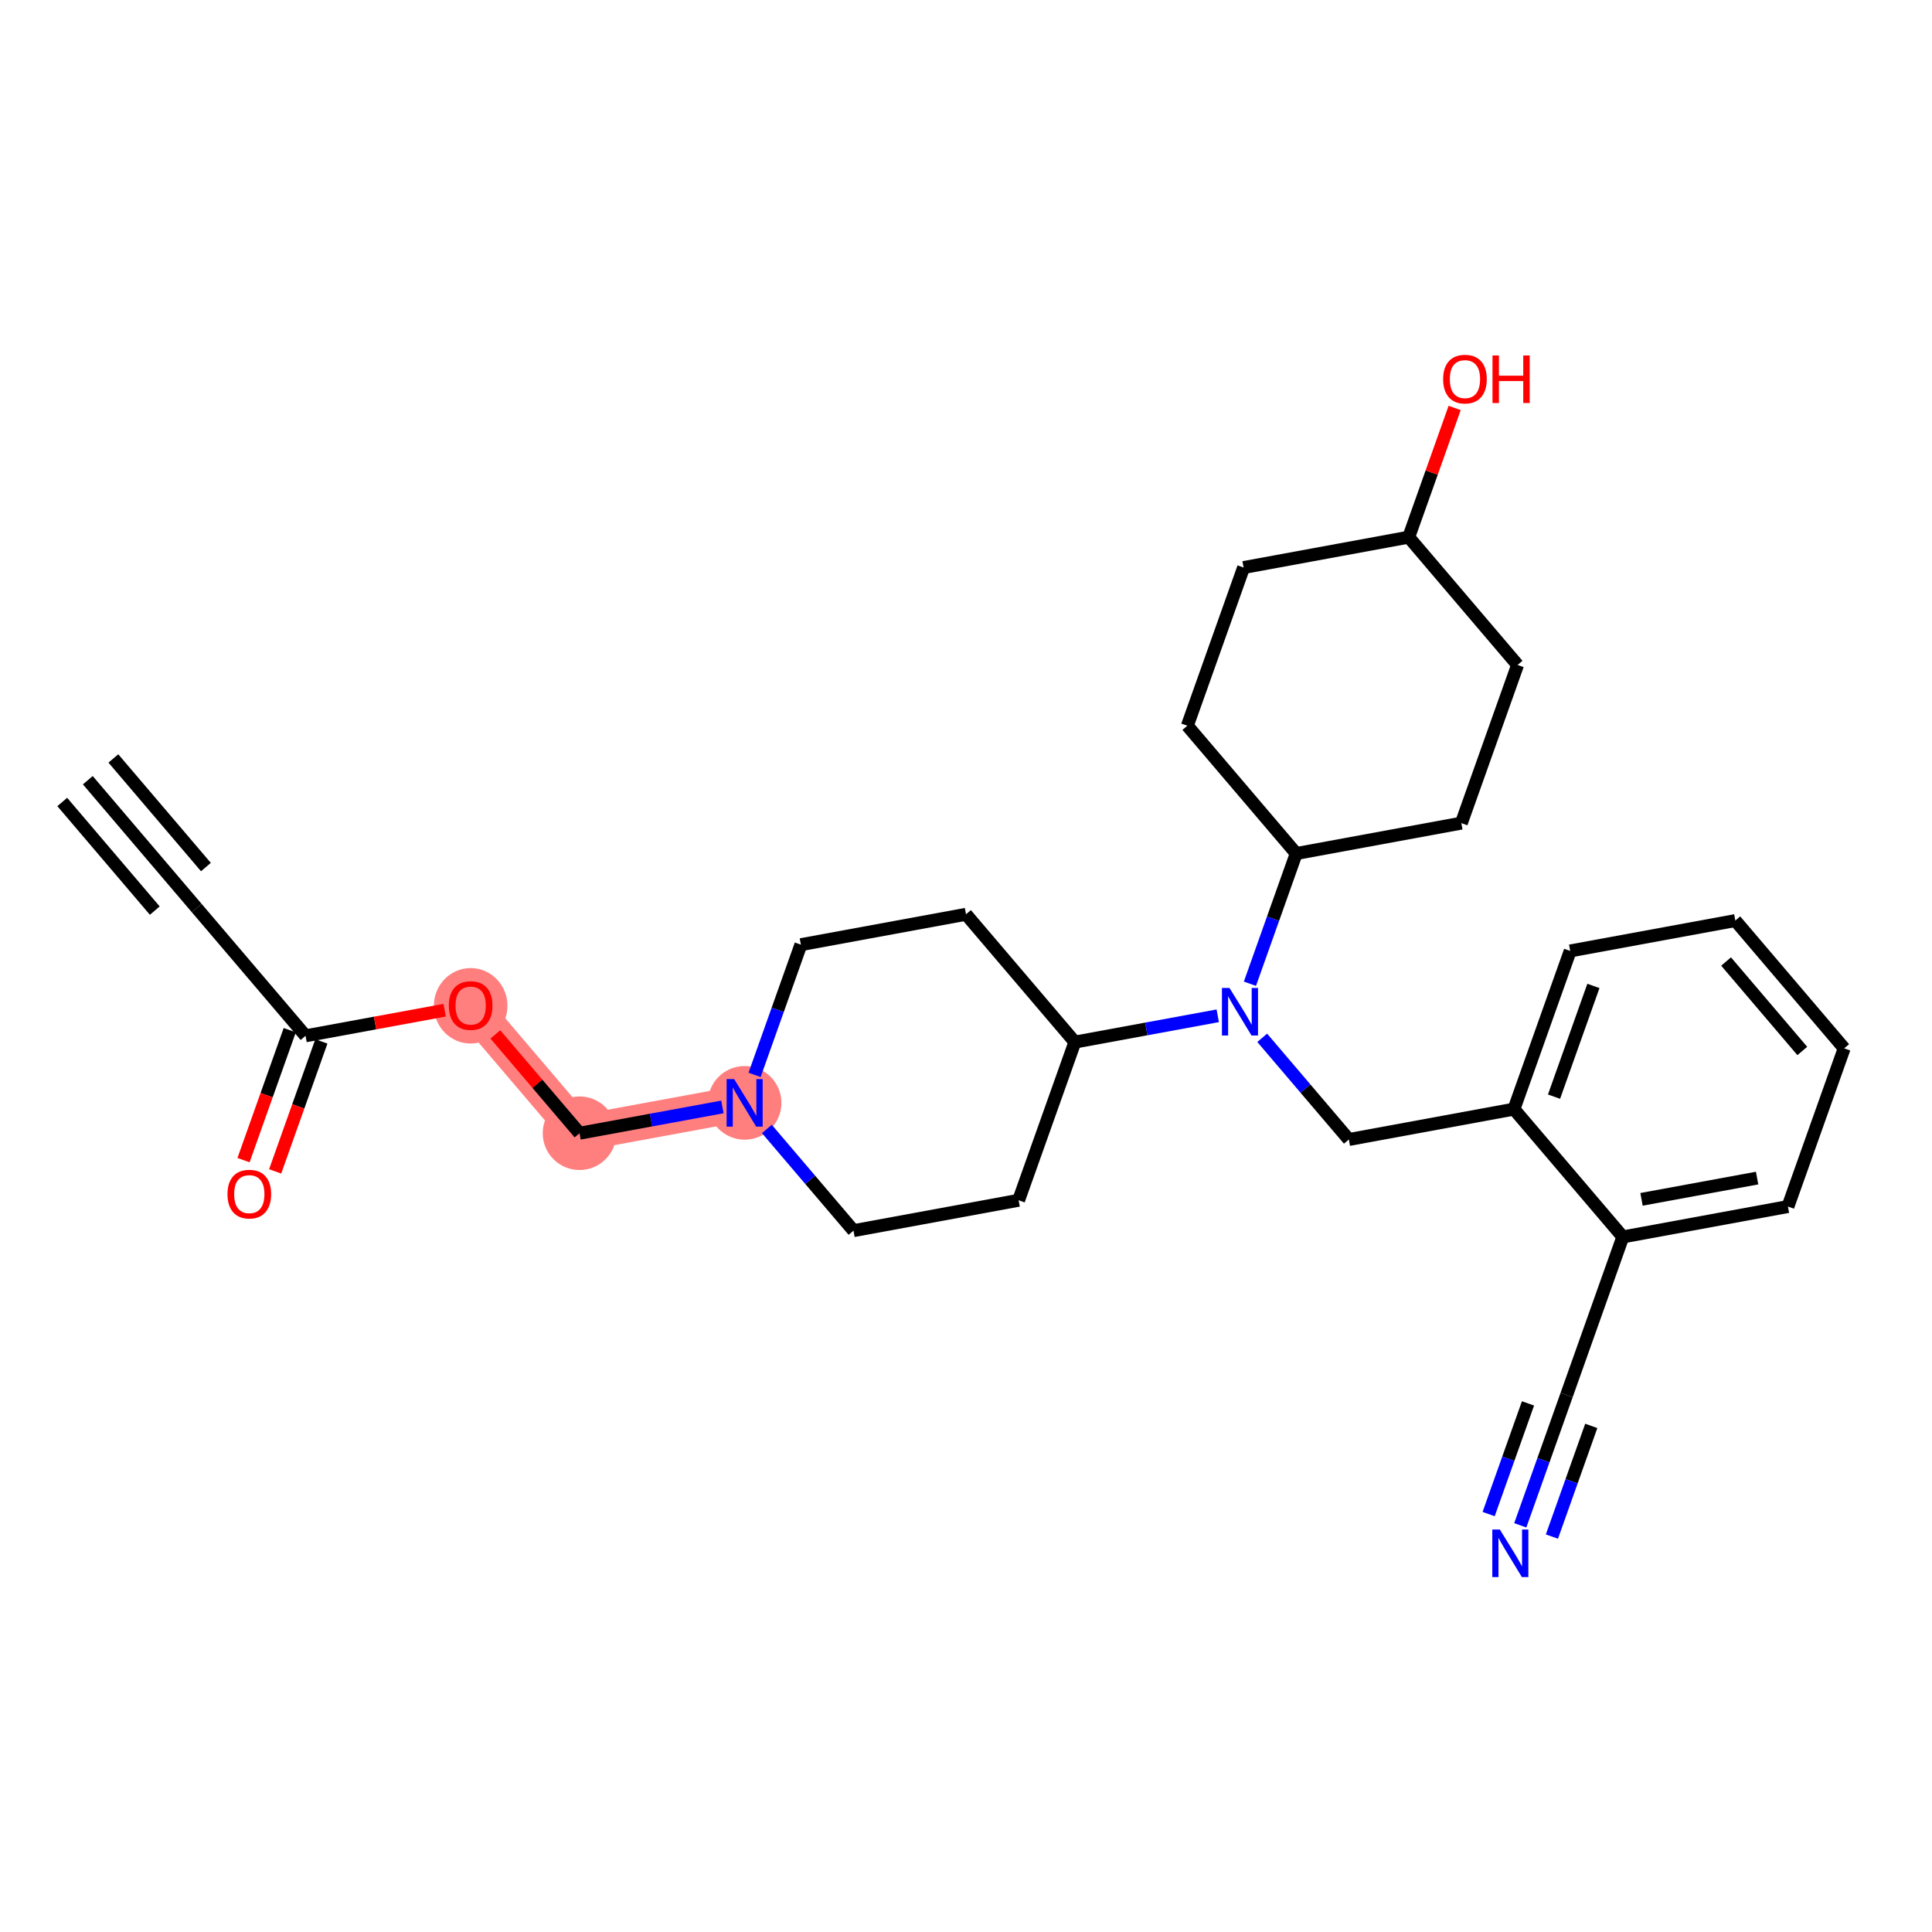 <?xml version='1.0' encoding='iso-8859-1'?>
<svg version='1.1' baseProfile='full'
              xmlns='http://www.w3.org/2000/svg'
                      xmlns:rdkit='http://www.rdkit.org/xml'
                      xmlns:xlink='http://www.w3.org/1999/xlink'
                  xml:space='preserve'
width='300px' height='300px' viewBox='0 0 300 300'>
<!-- END OF HEADER -->
<rect style='opacity:1.0;fill:#FFFFFF;stroke:none' width='300' height='300' x='0' y='0'> </rect>
<rect style='opacity:1.0;fill:#FFFFFF;stroke:none' width='300' height='300' x='0' y='0'> </rect>
<path d='M 73.084,156.122 L 89.989,175.967' style='fill:none;fill-rule:evenodd;stroke:#FF7F7F;stroke-width:5.6px;stroke-linecap:butt;stroke-linejoin:miter;stroke-opacity:1' />
<path d='M 89.989,175.967 L 115.628,171.25' style='fill:none;fill-rule:evenodd;stroke:#FF7F7F;stroke-width:5.6px;stroke-linecap:butt;stroke-linejoin:miter;stroke-opacity:1' />
<ellipse cx='73.084' cy='156.18' rx='5.214' ry='5.36'  style='fill:#FF7F7F;fill-rule:evenodd;stroke:#FF7F7F;stroke-width:1.0px;stroke-linecap:butt;stroke-linejoin:miter;stroke-opacity:1' />
<ellipse cx='89.989' cy='175.967' rx='5.214' ry='5.214'  style='fill:#FF7F7F;fill-rule:evenodd;stroke:#FF7F7F;stroke-width:1.0px;stroke-linecap:butt;stroke-linejoin:miter;stroke-opacity:1' />
<ellipse cx='115.628' cy='171.25' rx='5.214' ry='5.22'  style='fill:#FF7F7F;fill-rule:evenodd;stroke:#FF7F7F;stroke-width:1.0px;stroke-linecap:butt;stroke-linejoin:miter;stroke-opacity:1' />
<path class='bond-0 atom-0 atom-1' d='M 13.636,121.15 L 30.541,140.995' style='fill:none;fill-rule:evenodd;stroke:#000000;stroke-width:2.0px;stroke-linecap:butt;stroke-linejoin:miter;stroke-opacity:1' />
<path class='bond-0 atom-0 atom-1' d='M 9.667,124.531 L 24.036,141.399' style='fill:none;fill-rule:evenodd;stroke:#000000;stroke-width:2.0px;stroke-linecap:butt;stroke-linejoin:miter;stroke-opacity:1' />
<path class='bond-0 atom-0 atom-1' d='M 17.605,117.769 L 31.974,134.637' style='fill:none;fill-rule:evenodd;stroke:#000000;stroke-width:2.0px;stroke-linecap:butt;stroke-linejoin:miter;stroke-opacity:1' />
<path class='bond-1 atom-1 atom-2' d='M 30.541,140.995 L 47.446,160.84' style='fill:none;fill-rule:evenodd;stroke:#000000;stroke-width:2.0px;stroke-linecap:butt;stroke-linejoin:miter;stroke-opacity:1' />
<path class='bond-2 atom-2 atom-3' d='M 44.99,159.967 L 41.402,170.055' style='fill:none;fill-rule:evenodd;stroke:#000000;stroke-width:2.0px;stroke-linecap:butt;stroke-linejoin:miter;stroke-opacity:1' />
<path class='bond-2 atom-2 atom-3' d='M 41.402,170.055 L 37.815,180.144' style='fill:none;fill-rule:evenodd;stroke:#FF0000;stroke-width:2.0px;stroke-linecap:butt;stroke-linejoin:miter;stroke-opacity:1' />
<path class='bond-2 atom-2 atom-3' d='M 49.902,161.713 L 46.315,171.802' style='fill:none;fill-rule:evenodd;stroke:#000000;stroke-width:2.0px;stroke-linecap:butt;stroke-linejoin:miter;stroke-opacity:1' />
<path class='bond-2 atom-2 atom-3' d='M 46.315,171.802 L 42.727,181.891' style='fill:none;fill-rule:evenodd;stroke:#FF0000;stroke-width:2.0px;stroke-linecap:butt;stroke-linejoin:miter;stroke-opacity:1' />
<path class='bond-3 atom-2 atom-4' d='M 47.446,160.84 L 58.245,158.853' style='fill:none;fill-rule:evenodd;stroke:#000000;stroke-width:2.0px;stroke-linecap:butt;stroke-linejoin:miter;stroke-opacity:1' />
<path class='bond-3 atom-2 atom-4' d='M 58.245,158.853 L 69.044,156.866' style='fill:none;fill-rule:evenodd;stroke:#FF0000;stroke-width:2.0px;stroke-linecap:butt;stroke-linejoin:miter;stroke-opacity:1' />
<path class='bond-4 atom-4 atom-5' d='M 76.917,160.622 L 83.453,168.295' style='fill:none;fill-rule:evenodd;stroke:#FF0000;stroke-width:2.0px;stroke-linecap:butt;stroke-linejoin:miter;stroke-opacity:1' />
<path class='bond-4 atom-4 atom-5' d='M 83.453,168.295 L 89.989,175.967' style='fill:none;fill-rule:evenodd;stroke:#000000;stroke-width:2.0px;stroke-linecap:butt;stroke-linejoin:miter;stroke-opacity:1' />
<path class='bond-5 atom-5 atom-6' d='M 89.989,175.967 L 101.083,173.926' style='fill:none;fill-rule:evenodd;stroke:#000000;stroke-width:2.0px;stroke-linecap:butt;stroke-linejoin:miter;stroke-opacity:1' />
<path class='bond-5 atom-5 atom-6' d='M 101.083,173.926 L 112.176,171.885' style='fill:none;fill-rule:evenodd;stroke:#0000FF;stroke-width:2.0px;stroke-linecap:butt;stroke-linejoin:miter;stroke-opacity:1' />
<path class='bond-6 atom-6 atom-7' d='M 117.172,166.907 L 120.767,156.797' style='fill:none;fill-rule:evenodd;stroke:#0000FF;stroke-width:2.0px;stroke-linecap:butt;stroke-linejoin:miter;stroke-opacity:1' />
<path class='bond-6 atom-6 atom-7' d='M 120.767,156.797 L 124.361,146.687' style='fill:none;fill-rule:evenodd;stroke:#000000;stroke-width:2.0px;stroke-linecap:butt;stroke-linejoin:miter;stroke-opacity:1' />
<path class='bond-28 atom-28 atom-6' d='M 132.532,191.095 L 125.806,183.198' style='fill:none;fill-rule:evenodd;stroke:#000000;stroke-width:2.0px;stroke-linecap:butt;stroke-linejoin:miter;stroke-opacity:1' />
<path class='bond-28 atom-28 atom-6' d='M 125.806,183.198 L 119.079,175.302' style='fill:none;fill-rule:evenodd;stroke:#0000FF;stroke-width:2.0px;stroke-linecap:butt;stroke-linejoin:miter;stroke-opacity:1' />
<path class='bond-7 atom-7 atom-8' d='M 124.361,146.687 L 150,141.97' style='fill:none;fill-rule:evenodd;stroke:#000000;stroke-width:2.0px;stroke-linecap:butt;stroke-linejoin:miter;stroke-opacity:1' />
<path class='bond-8 atom-8 atom-9' d='M 150,141.97 L 166.905,161.815' style='fill:none;fill-rule:evenodd;stroke:#000000;stroke-width:2.0px;stroke-linecap:butt;stroke-linejoin:miter;stroke-opacity:1' />
<path class='bond-9 atom-9 atom-10' d='M 166.905,161.815 L 177.998,159.773' style='fill:none;fill-rule:evenodd;stroke:#000000;stroke-width:2.0px;stroke-linecap:butt;stroke-linejoin:miter;stroke-opacity:1' />
<path class='bond-9 atom-9 atom-10' d='M 177.998,159.773 L 189.092,157.732' style='fill:none;fill-rule:evenodd;stroke:#0000FF;stroke-width:2.0px;stroke-linecap:butt;stroke-linejoin:miter;stroke-opacity:1' />
<path class='bond-26 atom-9 atom-27' d='M 166.905,161.815 L 158.171,186.377' style='fill:none;fill-rule:evenodd;stroke:#000000;stroke-width:2.0px;stroke-linecap:butt;stroke-linejoin:miter;stroke-opacity:1' />
<path class='bond-10 atom-10 atom-11' d='M 195.995,161.149 L 202.721,169.045' style='fill:none;fill-rule:evenodd;stroke:#0000FF;stroke-width:2.0px;stroke-linecap:butt;stroke-linejoin:miter;stroke-opacity:1' />
<path class='bond-10 atom-10 atom-11' d='M 202.721,169.045 L 209.448,176.942' style='fill:none;fill-rule:evenodd;stroke:#000000;stroke-width:2.0px;stroke-linecap:butt;stroke-linejoin:miter;stroke-opacity:1' />
<path class='bond-19 atom-10 atom-20' d='M 194.088,152.754 L 197.682,142.644' style='fill:none;fill-rule:evenodd;stroke:#0000FF;stroke-width:2.0px;stroke-linecap:butt;stroke-linejoin:miter;stroke-opacity:1' />
<path class='bond-19 atom-10 atom-20' d='M 197.682,142.644 L 201.277,132.535' style='fill:none;fill-rule:evenodd;stroke:#000000;stroke-width:2.0px;stroke-linecap:butt;stroke-linejoin:miter;stroke-opacity:1' />
<path class='bond-11 atom-11 atom-12' d='M 209.448,176.942 L 235.087,172.224' style='fill:none;fill-rule:evenodd;stroke:#000000;stroke-width:2.0px;stroke-linecap:butt;stroke-linejoin:miter;stroke-opacity:1' />
<path class='bond-12 atom-12 atom-13' d='M 235.087,172.224 L 243.82,147.662' style='fill:none;fill-rule:evenodd;stroke:#000000;stroke-width:2.0px;stroke-linecap:butt;stroke-linejoin:miter;stroke-opacity:1' />
<path class='bond-12 atom-12 atom-13' d='M 241.309,170.287 L 247.423,153.093' style='fill:none;fill-rule:evenodd;stroke:#000000;stroke-width:2.0px;stroke-linecap:butt;stroke-linejoin:miter;stroke-opacity:1' />
<path class='bond-29 atom-17 atom-12' d='M 251.991,192.069 L 235.087,172.224' style='fill:none;fill-rule:evenodd;stroke:#000000;stroke-width:2.0px;stroke-linecap:butt;stroke-linejoin:miter;stroke-opacity:1' />
<path class='bond-13 atom-13 atom-14' d='M 243.82,147.662 L 269.459,142.945' style='fill:none;fill-rule:evenodd;stroke:#000000;stroke-width:2.0px;stroke-linecap:butt;stroke-linejoin:miter;stroke-opacity:1' />
<path class='bond-14 atom-14 atom-15' d='M 269.459,142.945 L 286.364,162.789' style='fill:none;fill-rule:evenodd;stroke:#000000;stroke-width:2.0px;stroke-linecap:butt;stroke-linejoin:miter;stroke-opacity:1' />
<path class='bond-14 atom-14 atom-15' d='M 268.026,149.302 L 279.859,163.194' style='fill:none;fill-rule:evenodd;stroke:#000000;stroke-width:2.0px;stroke-linecap:butt;stroke-linejoin:miter;stroke-opacity:1' />
<path class='bond-15 atom-15 atom-16' d='M 286.364,162.789 L 277.63,187.352' style='fill:none;fill-rule:evenodd;stroke:#000000;stroke-width:2.0px;stroke-linecap:butt;stroke-linejoin:miter;stroke-opacity:1' />
<path class='bond-16 atom-16 atom-17' d='M 277.63,187.352 L 251.991,192.069' style='fill:none;fill-rule:evenodd;stroke:#000000;stroke-width:2.0px;stroke-linecap:butt;stroke-linejoin:miter;stroke-opacity:1' />
<path class='bond-16 atom-16 atom-17' d='M 272.841,182.932 L 254.894,186.234' style='fill:none;fill-rule:evenodd;stroke:#000000;stroke-width:2.0px;stroke-linecap:butt;stroke-linejoin:miter;stroke-opacity:1' />
<path class='bond-17 atom-17 atom-18' d='M 251.991,192.069 L 243.258,216.632' style='fill:none;fill-rule:evenodd;stroke:#000000;stroke-width:2.0px;stroke-linecap:butt;stroke-linejoin:miter;stroke-opacity:1' />
<path class='bond-18 atom-18 atom-19' d='M 243.258,216.632 L 239.663,226.741' style='fill:none;fill-rule:evenodd;stroke:#000000;stroke-width:2.0px;stroke-linecap:butt;stroke-linejoin:miter;stroke-opacity:1' />
<path class='bond-18 atom-18 atom-19' d='M 239.663,226.741 L 236.068,236.851' style='fill:none;fill-rule:evenodd;stroke:#0000FF;stroke-width:2.0px;stroke-linecap:butt;stroke-linejoin:miter;stroke-opacity:1' />
<path class='bond-18 atom-18 atom-19' d='M 237.267,217.918 L 234.211,226.511' style='fill:none;fill-rule:evenodd;stroke:#000000;stroke-width:2.0px;stroke-linecap:butt;stroke-linejoin:miter;stroke-opacity:1' />
<path class='bond-18 atom-18 atom-19' d='M 234.211,226.511 L 231.156,235.104' style='fill:none;fill-rule:evenodd;stroke:#0000FF;stroke-width:2.0px;stroke-linecap:butt;stroke-linejoin:miter;stroke-opacity:1' />
<path class='bond-18 atom-18 atom-19' d='M 247.092,221.411 L 244.036,230.005' style='fill:none;fill-rule:evenodd;stroke:#000000;stroke-width:2.0px;stroke-linecap:butt;stroke-linejoin:miter;stroke-opacity:1' />
<path class='bond-18 atom-18 atom-19' d='M 244.036,230.005 L 240.981,238.598' style='fill:none;fill-rule:evenodd;stroke:#0000FF;stroke-width:2.0px;stroke-linecap:butt;stroke-linejoin:miter;stroke-opacity:1' />
<path class='bond-20 atom-20 atom-21' d='M 201.277,132.535 L 226.916,127.817' style='fill:none;fill-rule:evenodd;stroke:#000000;stroke-width:2.0px;stroke-linecap:butt;stroke-linejoin:miter;stroke-opacity:1' />
<path class='bond-30 atom-26 atom-20' d='M 184.372,112.69 L 201.277,132.535' style='fill:none;fill-rule:evenodd;stroke:#000000;stroke-width:2.0px;stroke-linecap:butt;stroke-linejoin:miter;stroke-opacity:1' />
<path class='bond-21 atom-21 atom-22' d='M 226.916,127.817 L 235.649,103.255' style='fill:none;fill-rule:evenodd;stroke:#000000;stroke-width:2.0px;stroke-linecap:butt;stroke-linejoin:miter;stroke-opacity:1' />
<path class='bond-22 atom-22 atom-23' d='M 235.649,103.255 L 218.745,83.41' style='fill:none;fill-rule:evenodd;stroke:#000000;stroke-width:2.0px;stroke-linecap:butt;stroke-linejoin:miter;stroke-opacity:1' />
<path class='bond-23 atom-23 atom-24' d='M 218.745,83.41 L 222.312,73.379' style='fill:none;fill-rule:evenodd;stroke:#000000;stroke-width:2.0px;stroke-linecap:butt;stroke-linejoin:miter;stroke-opacity:1' />
<path class='bond-23 atom-23 atom-24' d='M 222.312,73.379 L 225.878,63.347' style='fill:none;fill-rule:evenodd;stroke:#FF0000;stroke-width:2.0px;stroke-linecap:butt;stroke-linejoin:miter;stroke-opacity:1' />
<path class='bond-24 atom-23 atom-25' d='M 218.745,83.41 L 193.106,88.127' style='fill:none;fill-rule:evenodd;stroke:#000000;stroke-width:2.0px;stroke-linecap:butt;stroke-linejoin:miter;stroke-opacity:1' />
<path class='bond-25 atom-25 atom-26' d='M 193.106,88.127 L 184.372,112.69' style='fill:none;fill-rule:evenodd;stroke:#000000;stroke-width:2.0px;stroke-linecap:butt;stroke-linejoin:miter;stroke-opacity:1' />
<path class='bond-27 atom-27 atom-28' d='M 158.171,186.377 L 132.532,191.095' style='fill:none;fill-rule:evenodd;stroke:#000000;stroke-width:2.0px;stroke-linecap:butt;stroke-linejoin:miter;stroke-opacity:1' />
<path  class='atom-3' d='M 35.323 185.423
Q 35.323 183.651, 36.199 182.66
Q 37.075 181.669, 38.712 181.669
Q 40.349 181.669, 41.225 182.66
Q 42.101 183.651, 42.101 185.423
Q 42.101 187.217, 41.215 188.239
Q 40.328 189.25, 38.712 189.25
Q 37.085 189.25, 36.199 188.239
Q 35.323 187.227, 35.323 185.423
M 38.712 188.416
Q 39.838 188.416, 40.443 187.665
Q 41.058 186.904, 41.058 185.423
Q 41.058 183.974, 40.443 183.244
Q 39.838 182.503, 38.712 182.503
Q 37.586 182.503, 36.971 183.233
Q 36.366 183.963, 36.366 185.423
Q 36.366 186.914, 36.971 187.665
Q 37.586 188.416, 38.712 188.416
' fill='#FF0000'/>
<path  class='atom-4' d='M 69.695 156.143
Q 69.695 154.371, 70.571 153.38
Q 71.447 152.389, 73.084 152.389
Q 74.722 152.389, 75.597 153.38
Q 76.473 154.371, 76.473 156.143
Q 76.473 157.937, 75.587 158.959
Q 74.701 159.97, 73.084 159.97
Q 71.458 159.97, 70.571 158.959
Q 69.695 157.947, 69.695 156.143
M 73.084 159.136
Q 74.211 159.136, 74.815 158.385
Q 75.431 157.624, 75.431 156.143
Q 75.431 154.694, 74.815 153.964
Q 74.211 153.224, 73.084 153.224
Q 71.958 153.224, 71.343 153.953
Q 70.738 154.683, 70.738 156.143
Q 70.738 157.634, 71.343 158.385
Q 71.958 159.136, 73.084 159.136
' fill='#FF0000'/>
<path  class='atom-6' d='M 113.996 167.558
L 116.415 171.469
Q 116.655 171.855, 117.041 172.553
Q 117.426 173.252, 117.447 173.294
L 117.447 167.558
L 118.428 167.558
L 118.428 174.941
L 117.416 174.941
L 114.82 170.666
Q 114.517 170.165, 114.194 169.592
Q 113.881 169.018, 113.787 168.841
L 113.787 174.941
L 112.828 174.941
L 112.828 167.558
L 113.996 167.558
' fill='#0000FF'/>
<path  class='atom-10' d='M 190.911 153.406
L 193.331 157.316
Q 193.57 157.702, 193.956 158.401
Q 194.342 159.099, 194.363 159.141
L 194.363 153.406
L 195.343 153.406
L 195.343 160.789
L 194.332 160.789
L 191.735 156.513
Q 191.433 156.013, 191.11 155.439
Q 190.797 154.866, 190.703 154.688
L 190.703 160.789
L 189.743 160.789
L 189.743 153.406
L 190.911 153.406
' fill='#0000FF'/>
<path  class='atom-19' d='M 232.892 237.503
L 235.311 241.413
Q 235.551 241.799, 235.937 242.498
Q 236.323 243.196, 236.343 243.238
L 236.343 237.503
L 237.324 237.503
L 237.324 244.885
L 236.312 244.885
L 233.716 240.61
Q 233.413 240.11, 233.09 239.536
Q 232.777 238.963, 232.683 238.785
L 232.683 244.885
L 231.724 244.885
L 231.724 237.503
L 232.892 237.503
' fill='#0000FF'/>
<path  class='atom-24' d='M 224.089 58.868
Q 224.089 57.096, 224.965 56.105
Q 225.841 55.115, 227.478 55.115
Q 229.115 55.115, 229.991 56.105
Q 230.867 57.096, 230.867 58.868
Q 230.867 60.662, 229.981 61.684
Q 229.095 62.695, 227.478 62.695
Q 225.852 62.695, 224.965 61.684
Q 224.089 60.672, 224.089 58.868
M 227.478 61.861
Q 228.605 61.861, 229.209 61.11
Q 229.825 60.349, 229.825 58.868
Q 229.825 57.419, 229.209 56.689
Q 228.605 55.949, 227.478 55.949
Q 226.352 55.949, 225.737 56.679
Q 225.132 57.409, 225.132 58.868
Q 225.132 60.36, 225.737 61.11
Q 226.352 61.861, 227.478 61.861
' fill='#FF0000'/>
<path  class='atom-24' d='M 231.754 55.198
L 232.755 55.198
L 232.755 58.337
L 236.529 58.337
L 236.529 55.198
L 237.531 55.198
L 237.531 62.581
L 236.529 62.581
L 236.529 59.171
L 232.755 59.171
L 232.755 62.581
L 231.754 62.581
L 231.754 55.198
' fill='#FF0000'/>
</svg>
